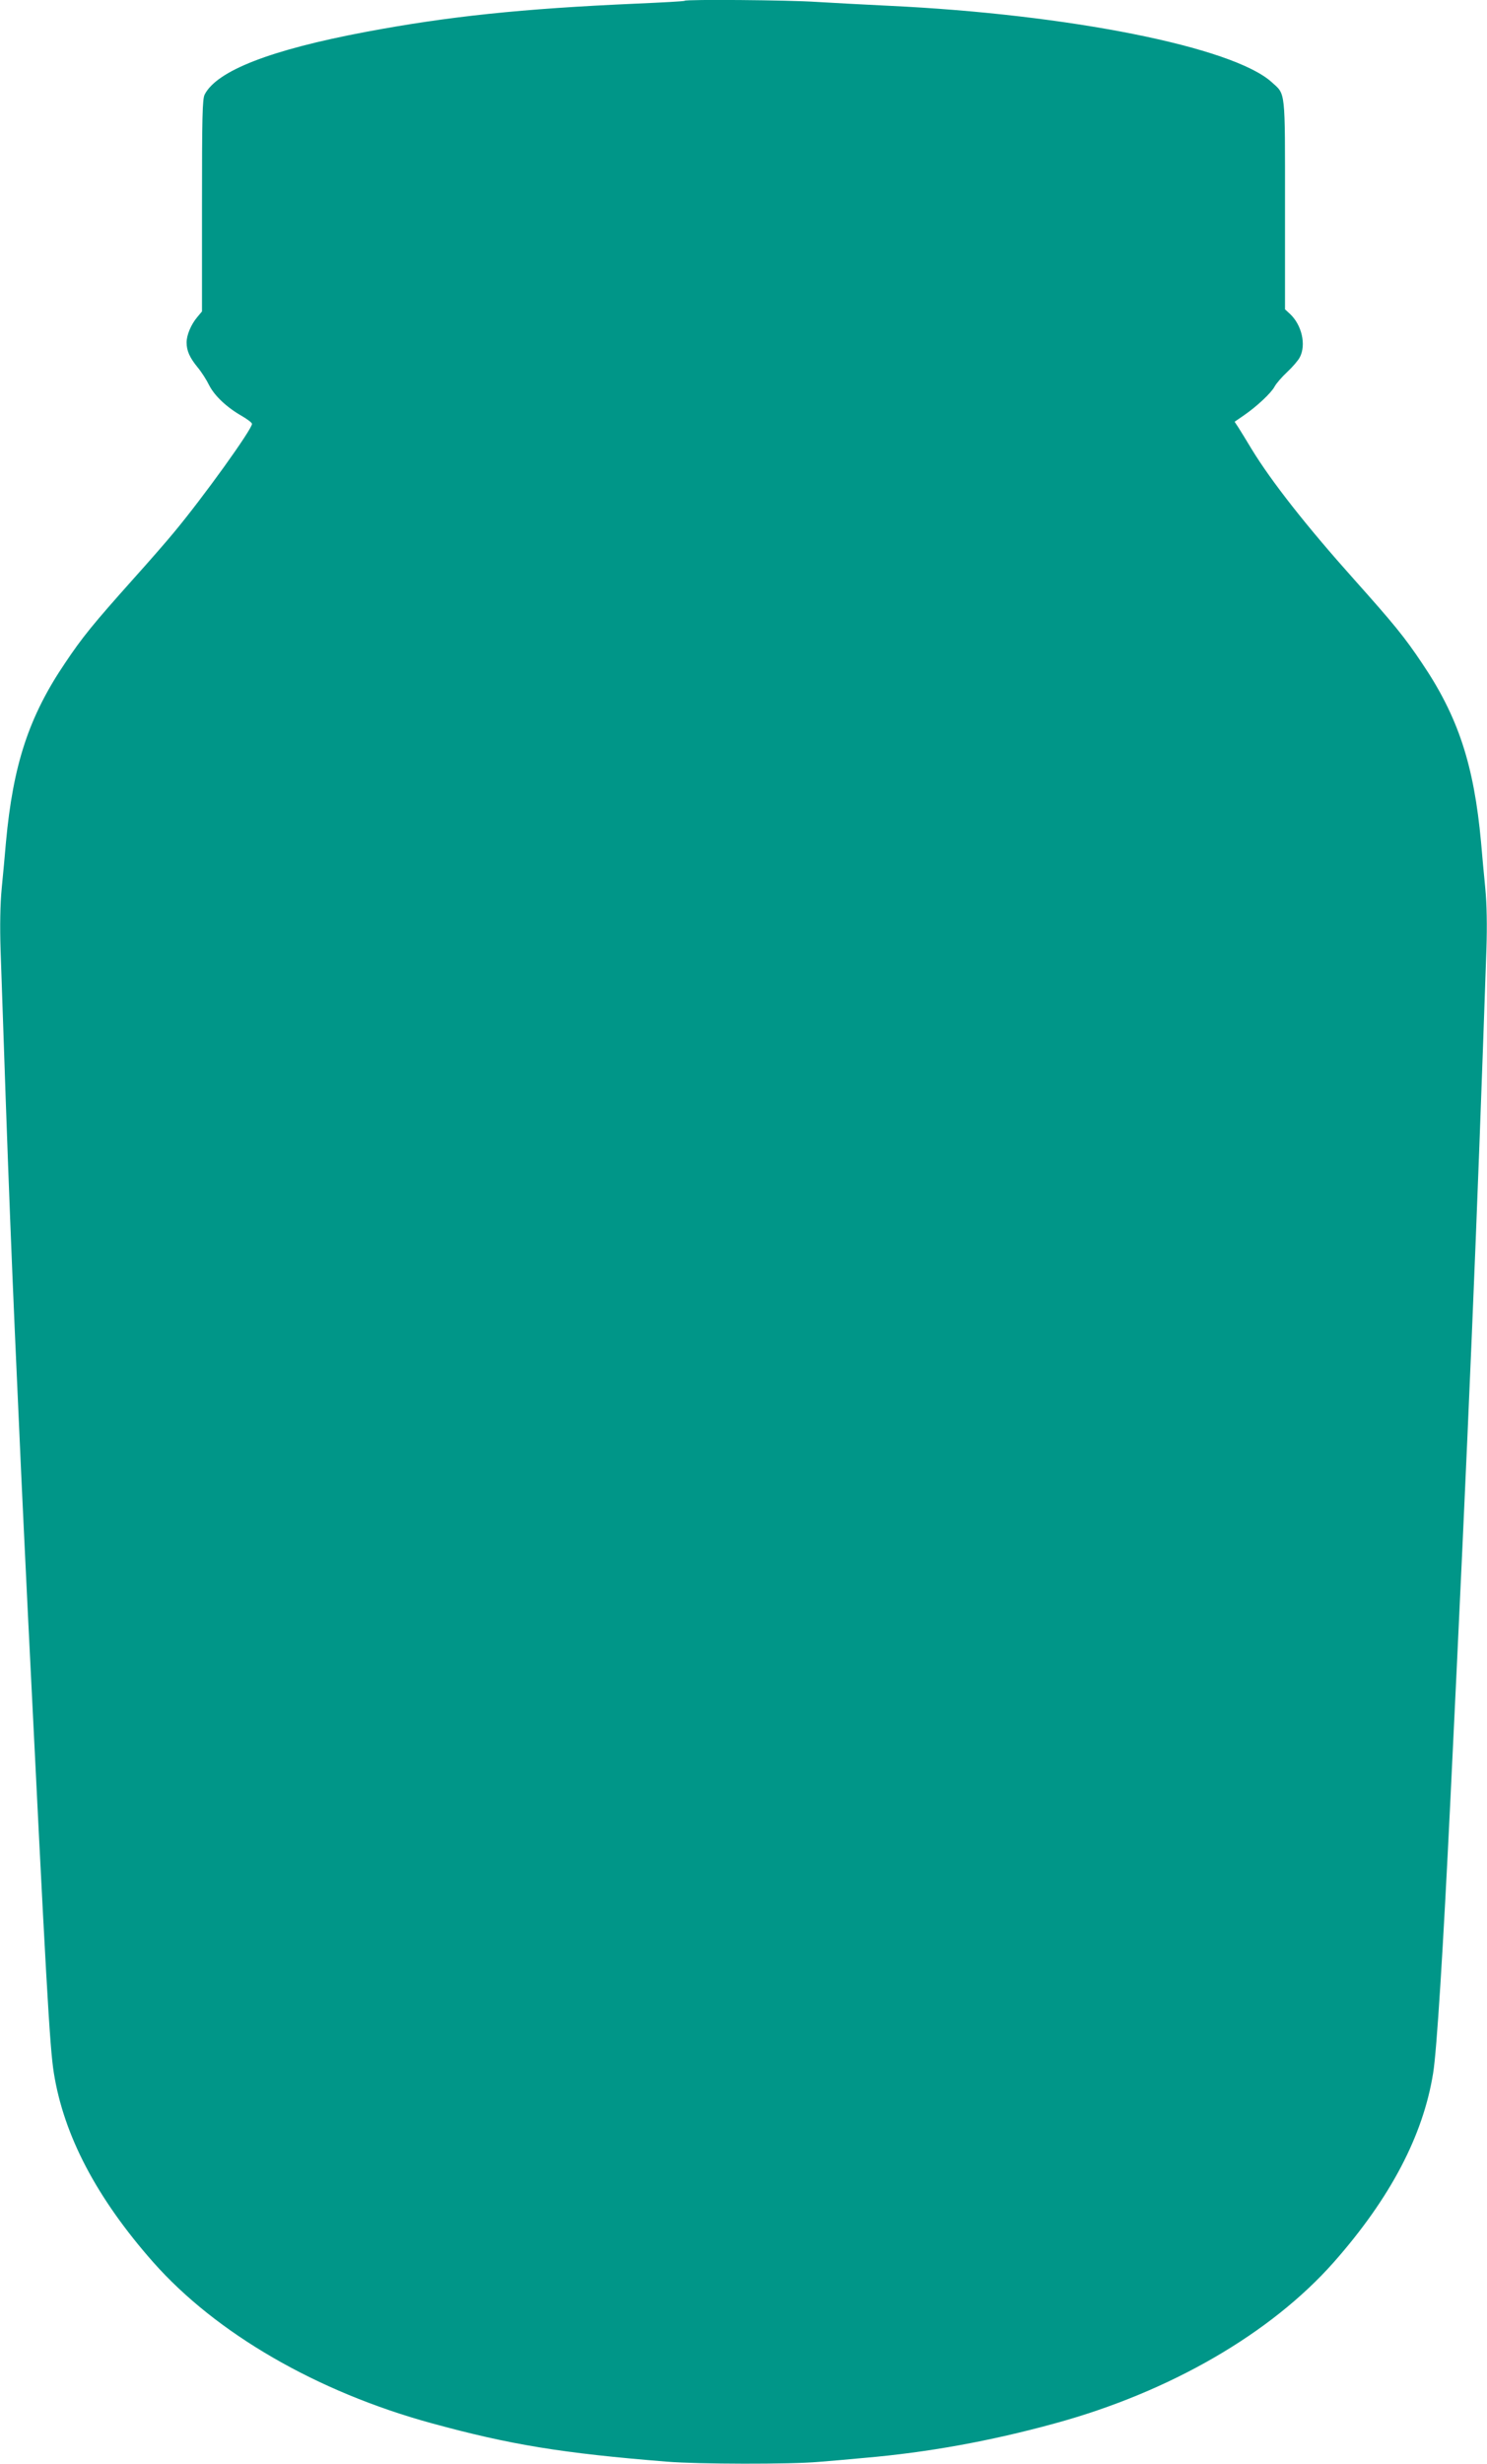 <?xml version="1.0" standalone="no"?>
<!DOCTYPE svg PUBLIC "-//W3C//DTD SVG 20010904//EN"
 "http://www.w3.org/TR/2001/REC-SVG-20010904/DTD/svg10.dtd">
<svg version="1.0" xmlns="http://www.w3.org/2000/svg"
 width="773pt" height="1280pt" viewBox="0 0 773 1280"
 preserveAspectRatio="xMidYMid meet">
<g transform="translate(0,1280) scale(0.1,-0.1)"
fill="#009688" stroke="none">
<path d="M3559 12796 c-2 -3 -117 -9 -254 -15 -591 -26 -974 -66 -1405 -147
-493 -93 -772 -201 -836 -325 -12 -23 -14 -120 -14 -578 l0 -549 -25 -30 c-32
-38 -55 -93 -55 -131 0 -43 16 -79 57 -129 20 -24 47 -66 60 -93 28 -55 91
-115 170 -160 29 -17 53 -35 53 -41 0 -29 -255 -383 -405 -563 -36 -44 -132
-154 -213 -244 -208 -233 -263 -300 -354 -436 -188 -278 -270 -528 -307 -930
-5 -60 -15 -168 -22 -239 -8 -83 -10 -198 -6 -320 42 -1243 55 -1579 107
-2718 6 -123 21 -452 35 -733 95 -1920 113 -2248 135 -2385 52 -325 223 -650
516 -982 328 -371 852 -674 1447 -837 410 -112 678 -156 1227 -200 158 -13
640 -14 785 -1 61 5 169 14 240 21 326 28 654 87 992 180 595 163 1119 466
1447 837 293 332 464 657 516 982 19 116 52 643 90 1425 95 1951 138 2980 187
4416 4 118 2 233 -6 315 -7 71 -17 179 -22 239 -37 402 -119 652 -307 930 -91
136 -146 203 -354 436 -247 276 -429 508 -531 675 -26 44 -57 93 -68 111 l-21
32 48 33 c67 46 143 117 160 150 8 15 37 49 65 75 28 26 58 61 66 77 34 65 10
168 -51 225 l-26 24 0 544 c0 604 4 570 -69 636 -202 183 -1056 353 -1991 397
-124 6 -292 15 -375 20 -147 10 -678 14 -686 6z"/>
</g>
</svg>
